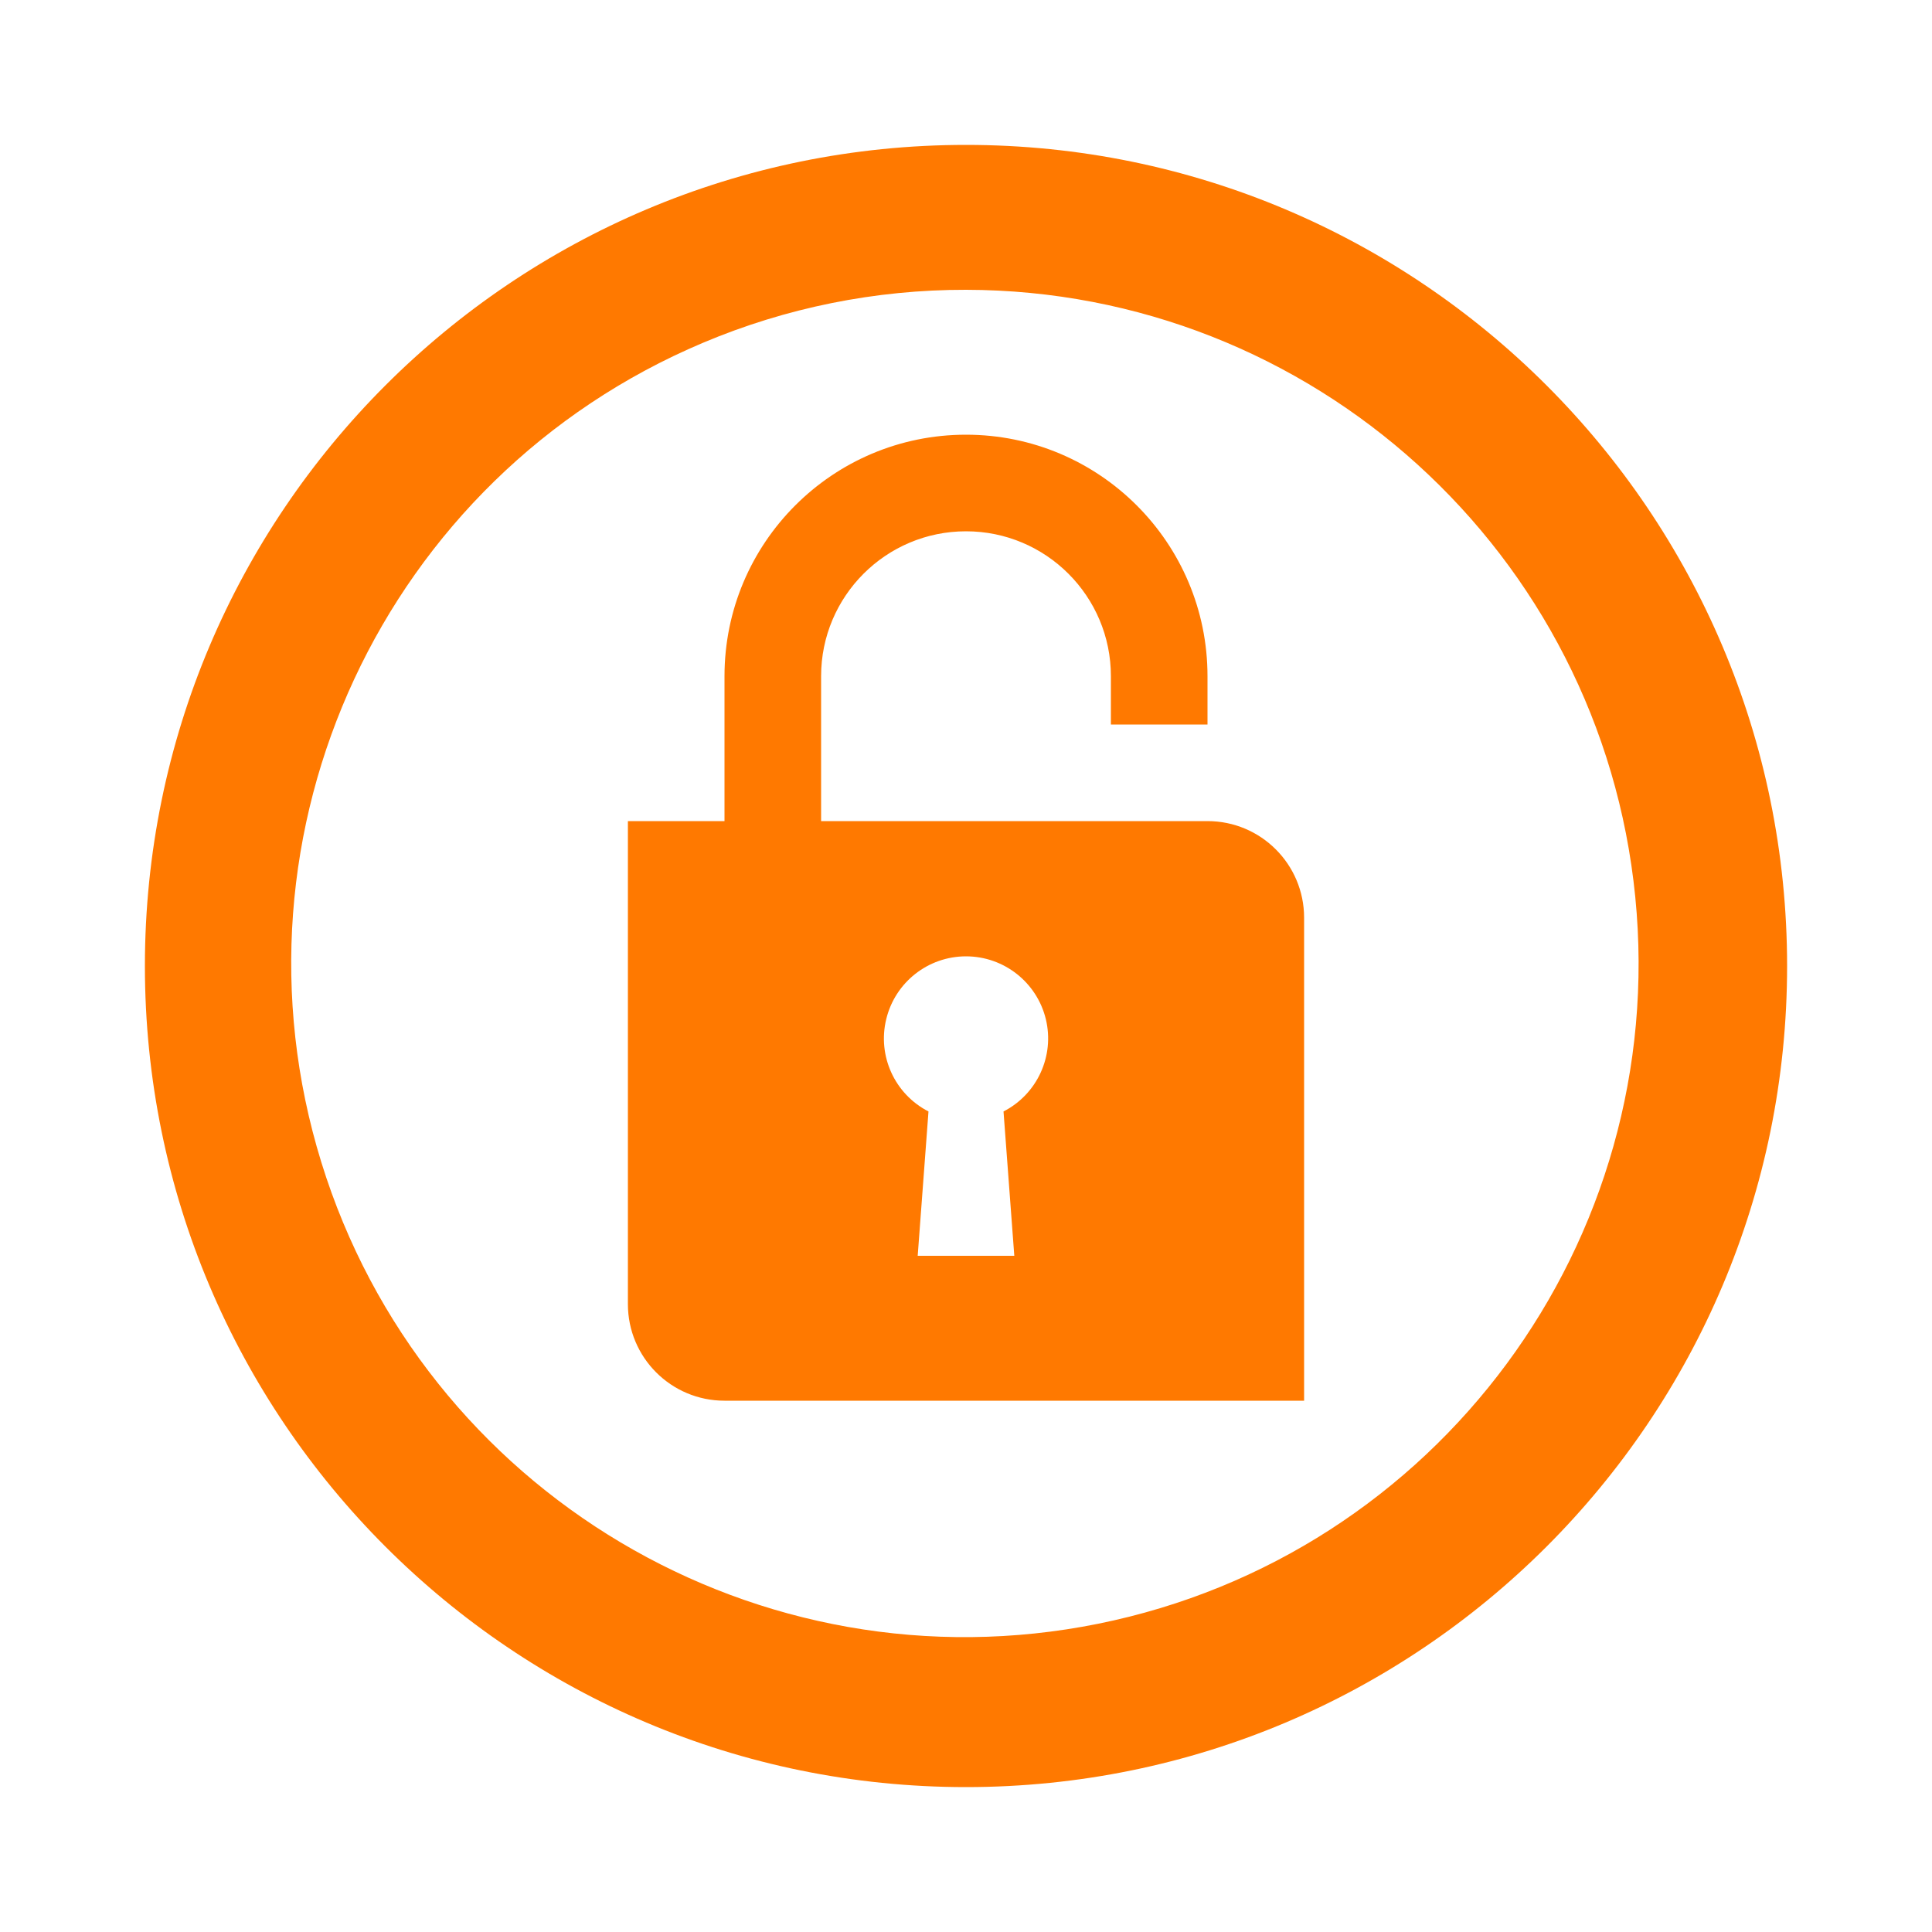 <svg width="24" height="24" viewBox="0 0 24 24" fill="none" xmlns="http://www.w3.org/2000/svg">
<path fill-rule="evenodd" clip-rule="evenodd" d="M12 3.6C16.297 3.607 19.89 6.867 20.314 11.143C20.738 15.419 17.854 19.321 13.641 20.171C9.429 21.02 5.258 18.542 3.991 14.436C2.724 10.33 4.772 5.931 8.731 4.259C9.765 3.822 10.877 3.598 12 3.6ZM12 1.8C6.367 1.8 1.8 6.367 1.8 12C1.8 17.633 6.367 22.2 12 22.2C17.633 22.2 22.2 17.633 22.2 12C22.2 6.367 17.633 1.8 12 1.8ZM15 10.2H10.2V8.4C10.2 7.406 11.006 6.6 12 6.6C12.994 6.6 13.8 7.406 13.8 8.4V9H15V8.4C15 6.743 13.657 5.4 12 5.4C10.343 5.4 9 6.743 9 8.4V10.2H7.8V16.2C7.8 16.863 8.337 17.4 9 17.4H16.2V11.4C16.2 10.737 15.663 10.2 15 10.2ZM12.466 13.807L12.6 15.6H11.4L11.534 13.807C11.115 13.592 10.898 13.118 11.009 12.661C11.119 12.203 11.529 11.88 12 11.88C12.471 11.88 12.881 12.203 12.992 12.661C13.102 13.118 12.885 13.592 12.466 13.807Z" fill="#FF7900"/>
</svg>
